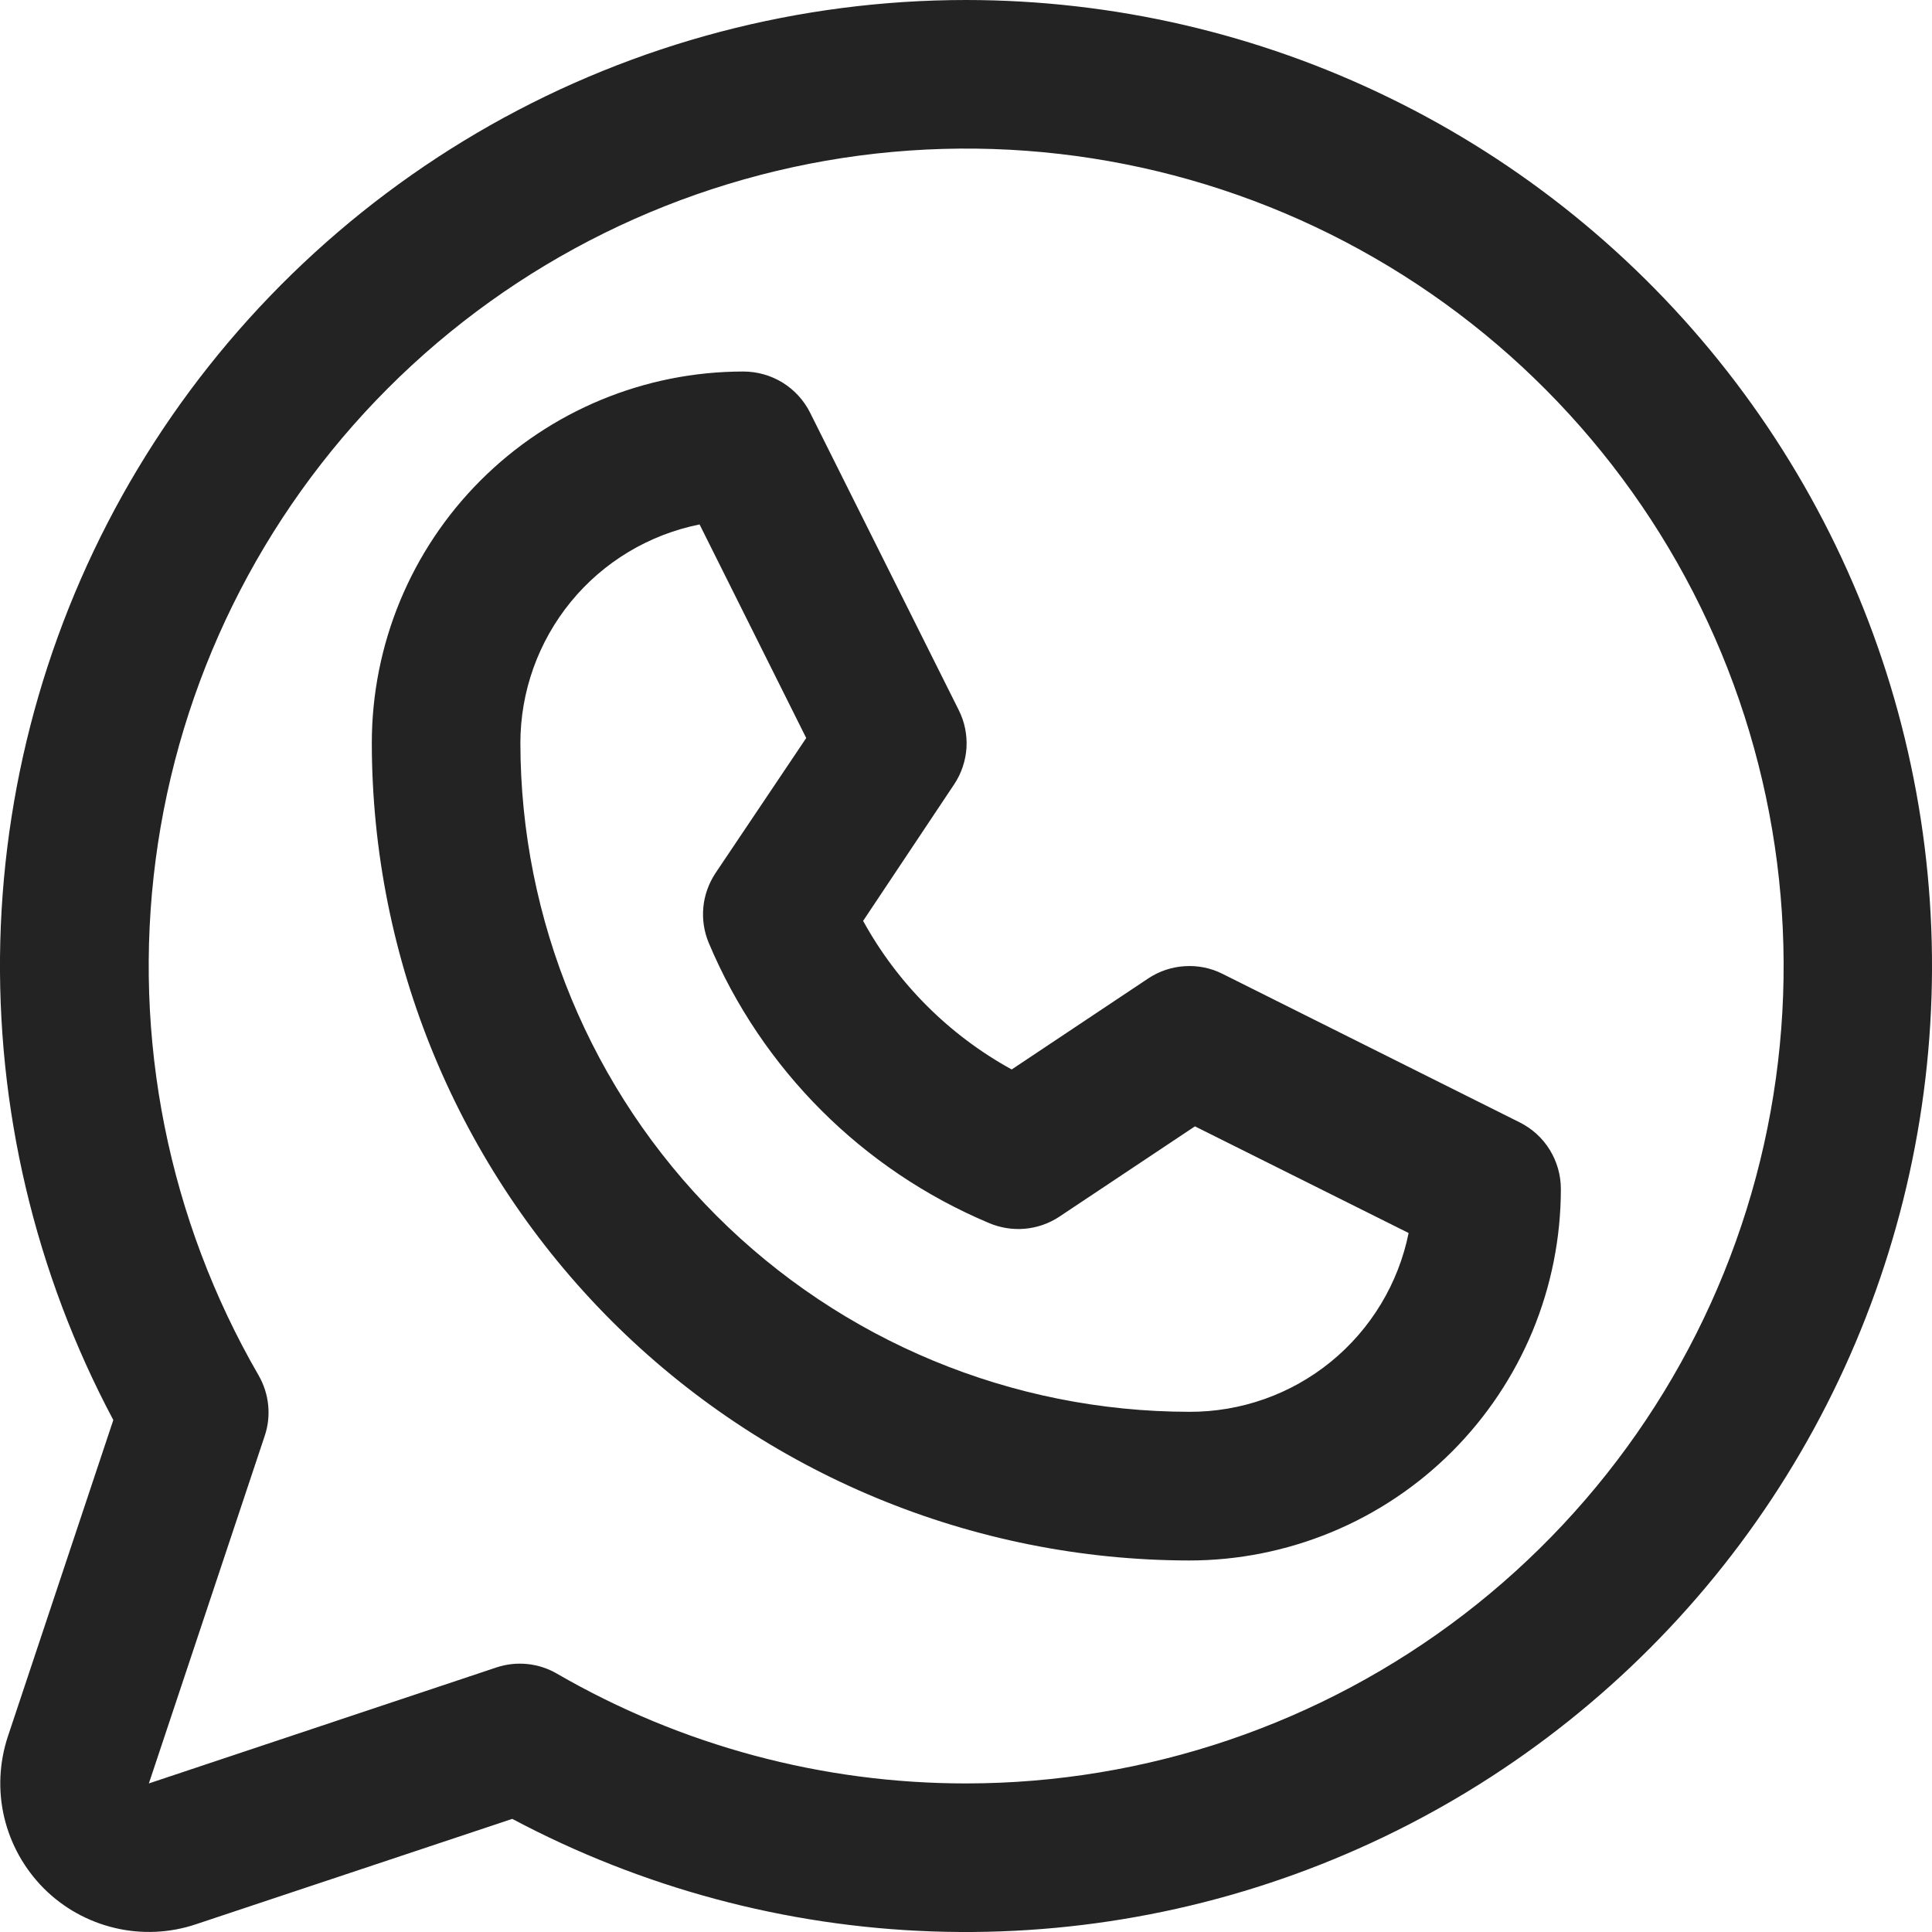 <?xml version="1.0" encoding="UTF-8"?> <svg xmlns="http://www.w3.org/2000/svg" width="20" height="20" viewBox="0 0 20 20" fill="none"><path d="M15.732 11.619L12.655 10.081C12.534 10.02 12.399 9.993 12.264 10.002C12.129 10.01 11.999 10.054 11.886 10.129L10.473 11.071C9.825 10.715 9.291 10.181 8.935 9.533L9.877 8.12C9.952 8.008 9.996 7.877 10.005 7.742C10.013 7.607 9.986 7.472 9.925 7.351L8.387 4.274C8.323 4.145 8.224 4.037 8.102 3.961C7.98 3.886 7.839 3.846 7.695 3.846C6.675 3.846 5.697 4.251 4.975 4.973C4.254 5.694 3.849 6.672 3.849 7.692C3.851 9.936 4.744 12.086 6.33 13.673C7.917 15.259 10.068 16.151 12.311 16.154C12.816 16.154 13.316 16.054 13.783 15.861C14.25 15.668 14.674 15.384 15.031 15.027C15.388 14.67 15.671 14.246 15.865 13.78C16.058 13.313 16.158 12.813 16.158 12.308C16.158 12.165 16.118 12.025 16.043 11.903C15.968 11.781 15.86 11.683 15.732 11.619ZM12.311 14.615C10.475 14.613 8.715 13.883 7.417 12.585C6.119 11.287 5.389 9.528 5.387 7.692C5.387 7.159 5.572 6.642 5.91 6.229C6.248 5.816 6.719 5.534 7.242 5.429L8.346 7.64L7.407 9.038C7.337 9.144 7.293 9.265 7.281 9.391C7.269 9.517 7.288 9.644 7.337 9.761C7.887 11.069 8.928 12.109 10.236 12.66C10.353 12.71 10.481 12.731 10.608 12.72C10.736 12.709 10.858 12.666 10.965 12.596L12.37 11.66L14.582 12.764C14.476 13.287 14.192 13.758 13.778 14.096C13.364 14.434 12.845 14.617 12.311 14.615ZM10.003 2.38149e-07C8.277 -0 6.579 0.446 5.076 1.296C3.574 2.147 2.316 3.371 1.427 4.851C0.538 6.331 0.048 8.016 0.003 9.742C-0.041 11.468 0.362 13.176 1.173 14.7L0.082 17.974C-0.008 18.245 -0.022 18.536 0.044 18.814C0.11 19.092 0.252 19.346 0.454 19.549C0.656 19.751 0.91 19.892 1.188 19.958C1.466 20.024 1.757 20.011 2.028 19.92L5.303 18.829C6.644 19.542 8.13 19.941 9.648 19.994C11.167 20.047 12.677 19.754 14.065 19.136C15.453 18.519 16.682 17.593 17.659 16.43C18.636 15.266 19.334 13.896 19.702 12.422C20.07 10.948 20.098 9.41 19.782 7.924C19.467 6.438 18.817 5.043 17.882 3.846C16.947 2.649 15.752 1.68 14.386 1.014C13.021 0.347 11.522 0.001 10.003 2.38149e-07ZM10.003 18.462C8.515 18.463 7.054 18.071 5.766 17.326C5.672 17.271 5.567 17.237 5.459 17.226C5.35 17.215 5.241 17.227 5.137 17.262L1.541 18.462L2.74 14.865C2.775 14.762 2.787 14.653 2.776 14.544C2.765 14.436 2.731 14.331 2.676 14.236C1.744 12.624 1.369 10.749 1.611 8.902C1.853 7.054 2.698 5.339 4.014 4.021C5.331 2.702 7.046 1.856 8.893 1.611C10.74 1.367 12.616 1.739 14.229 2.67C15.843 3.601 17.105 5.038 17.819 6.759C18.532 8.48 18.658 10.388 18.177 12.187C17.695 13.987 16.633 15.577 15.155 16.712C13.677 17.846 11.866 18.461 10.003 18.462Z" fill="#232323"></path></svg> 